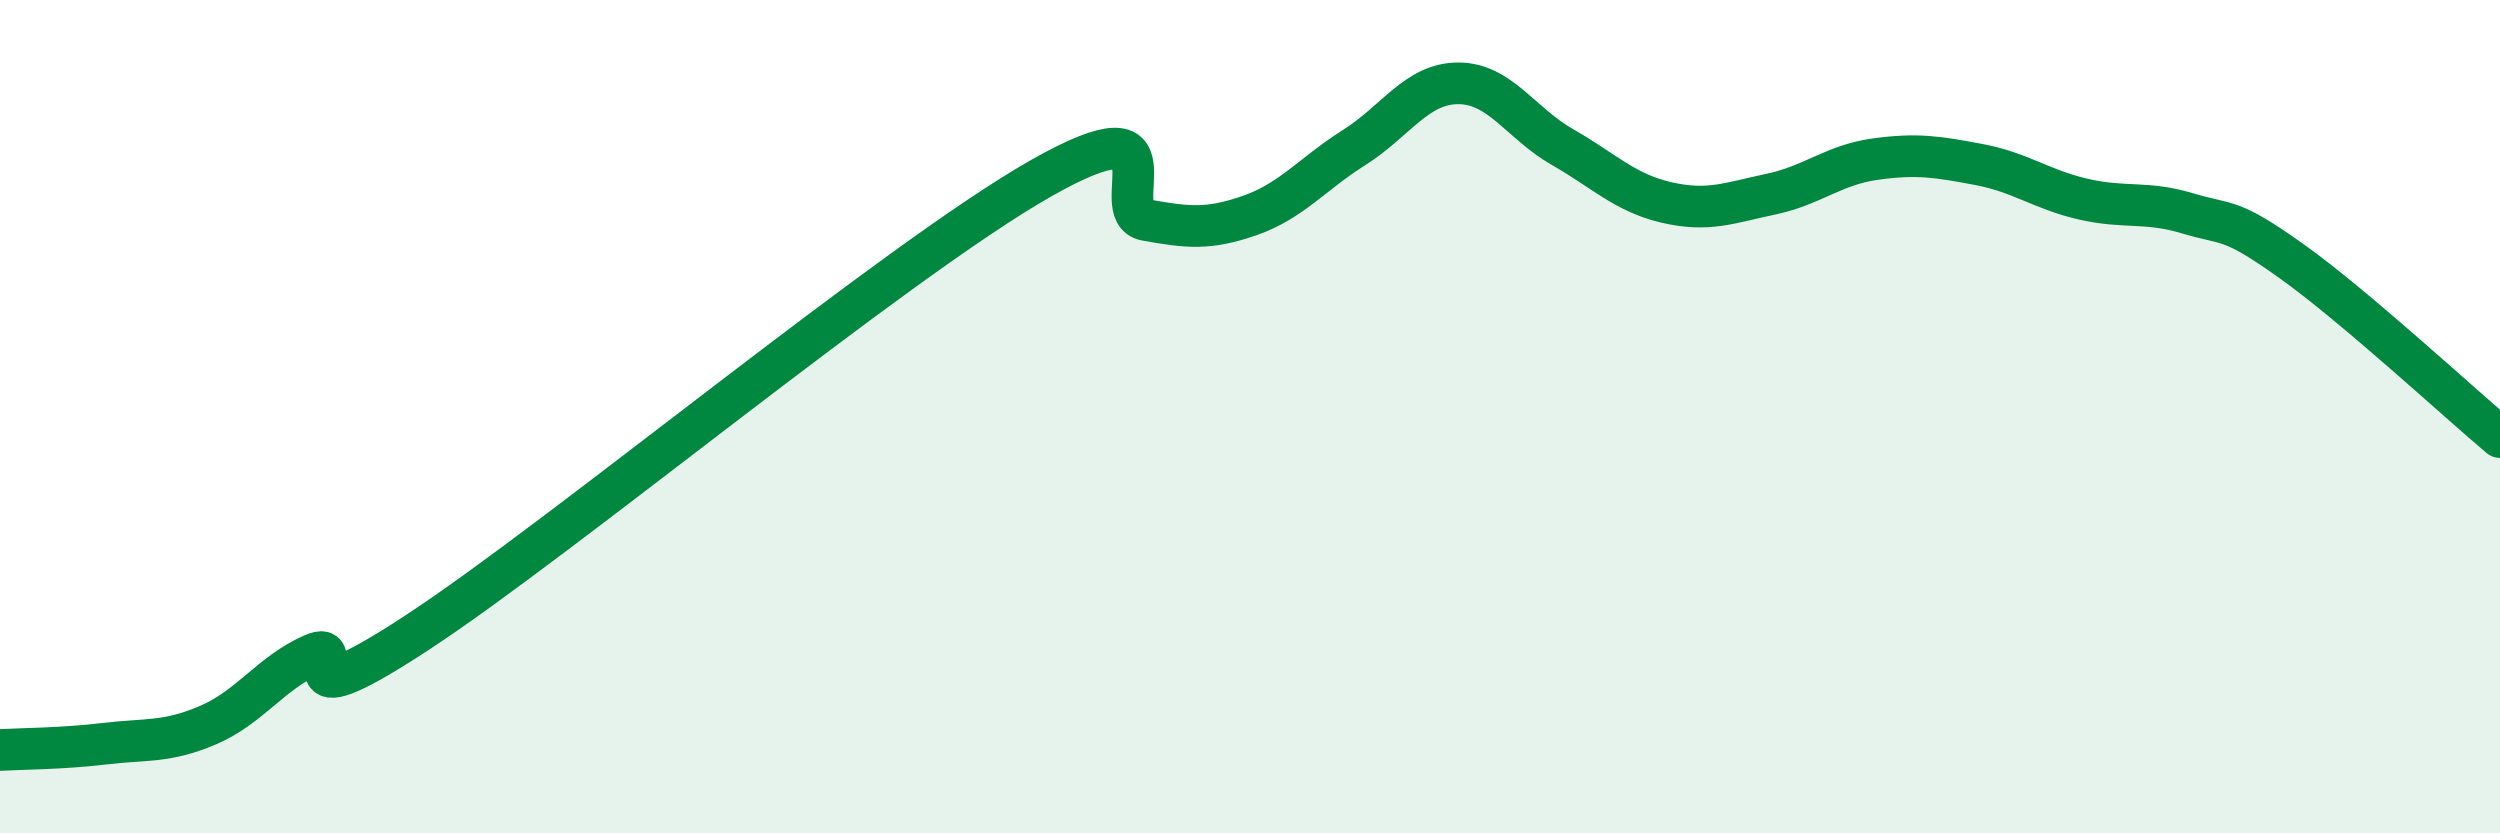 
    <svg width="60" height="20" viewBox="0 0 60 20" xmlns="http://www.w3.org/2000/svg">
      <path
        d="M 0,18 C 0.5,17.97 1.5,17.97 2.5,17.85 C 3.5,17.73 4,17.83 5,17.4 C 6,16.97 6.5,16.15 7.5,15.71 C 8.5,15.27 6.5,17.48 10,15.19 C 13.5,12.9 21.5,6.25 25,4.27 C 28.5,2.29 26.5,5.1 27.5,5.28 C 28.5,5.46 29,5.52 30,5.17 C 31,4.82 31.5,4.17 32.5,3.54 C 33.5,2.91 34,2 35,2 C 36,2 36.5,2.96 37.5,3.53 C 38.5,4.1 39,4.63 40,4.86 C 41,5.09 41.5,4.87 42.5,4.66 C 43.5,4.45 44,3.96 45,3.82 C 46,3.68 46.5,3.76 47.5,3.95 C 48.5,4.14 49,4.55 50,4.78 C 51,5.01 51.5,4.82 52.5,5.12 C 53.5,5.42 53.5,5.2 55,6.27 C 56.5,7.34 59,9.65 60,10.49L60 20L0 20Z"
        fill="#008740"
        opacity="0.1"
        stroke-linecap="round"
        stroke-linejoin="round"
      />
      <path
        d="M 0,18 C 0.5,17.97 1.5,17.97 2.5,17.85 C 3.5,17.73 4,17.83 5,17.4 C 6,16.97 6.5,16.15 7.5,15.71 C 8.5,15.27 6.5,17.48 10,15.19 C 13.5,12.9 21.5,6.25 25,4.27 C 28.5,2.29 26.5,5.1 27.5,5.28 C 28.5,5.46 29,5.52 30,5.17 C 31,4.82 31.5,4.17 32.5,3.54 C 33.5,2.91 34,2 35,2 C 36,2 36.5,2.96 37.5,3.53 C 38.5,4.1 39,4.63 40,4.86 C 41,5.09 41.5,4.87 42.5,4.66 C 43.5,4.45 44,3.96 45,3.82 C 46,3.68 46.5,3.76 47.5,3.95 C 48.5,4.14 49,4.55 50,4.78 C 51,5.01 51.5,4.82 52.5,5.12 C 53.5,5.42 53.5,5.2 55,6.27 C 56.5,7.34 59,9.65 60,10.49"
        stroke="#008740"
        stroke-width="1"
        fill="none"
        stroke-linecap="round"
        stroke-linejoin="round"
      />
    </svg>
  
